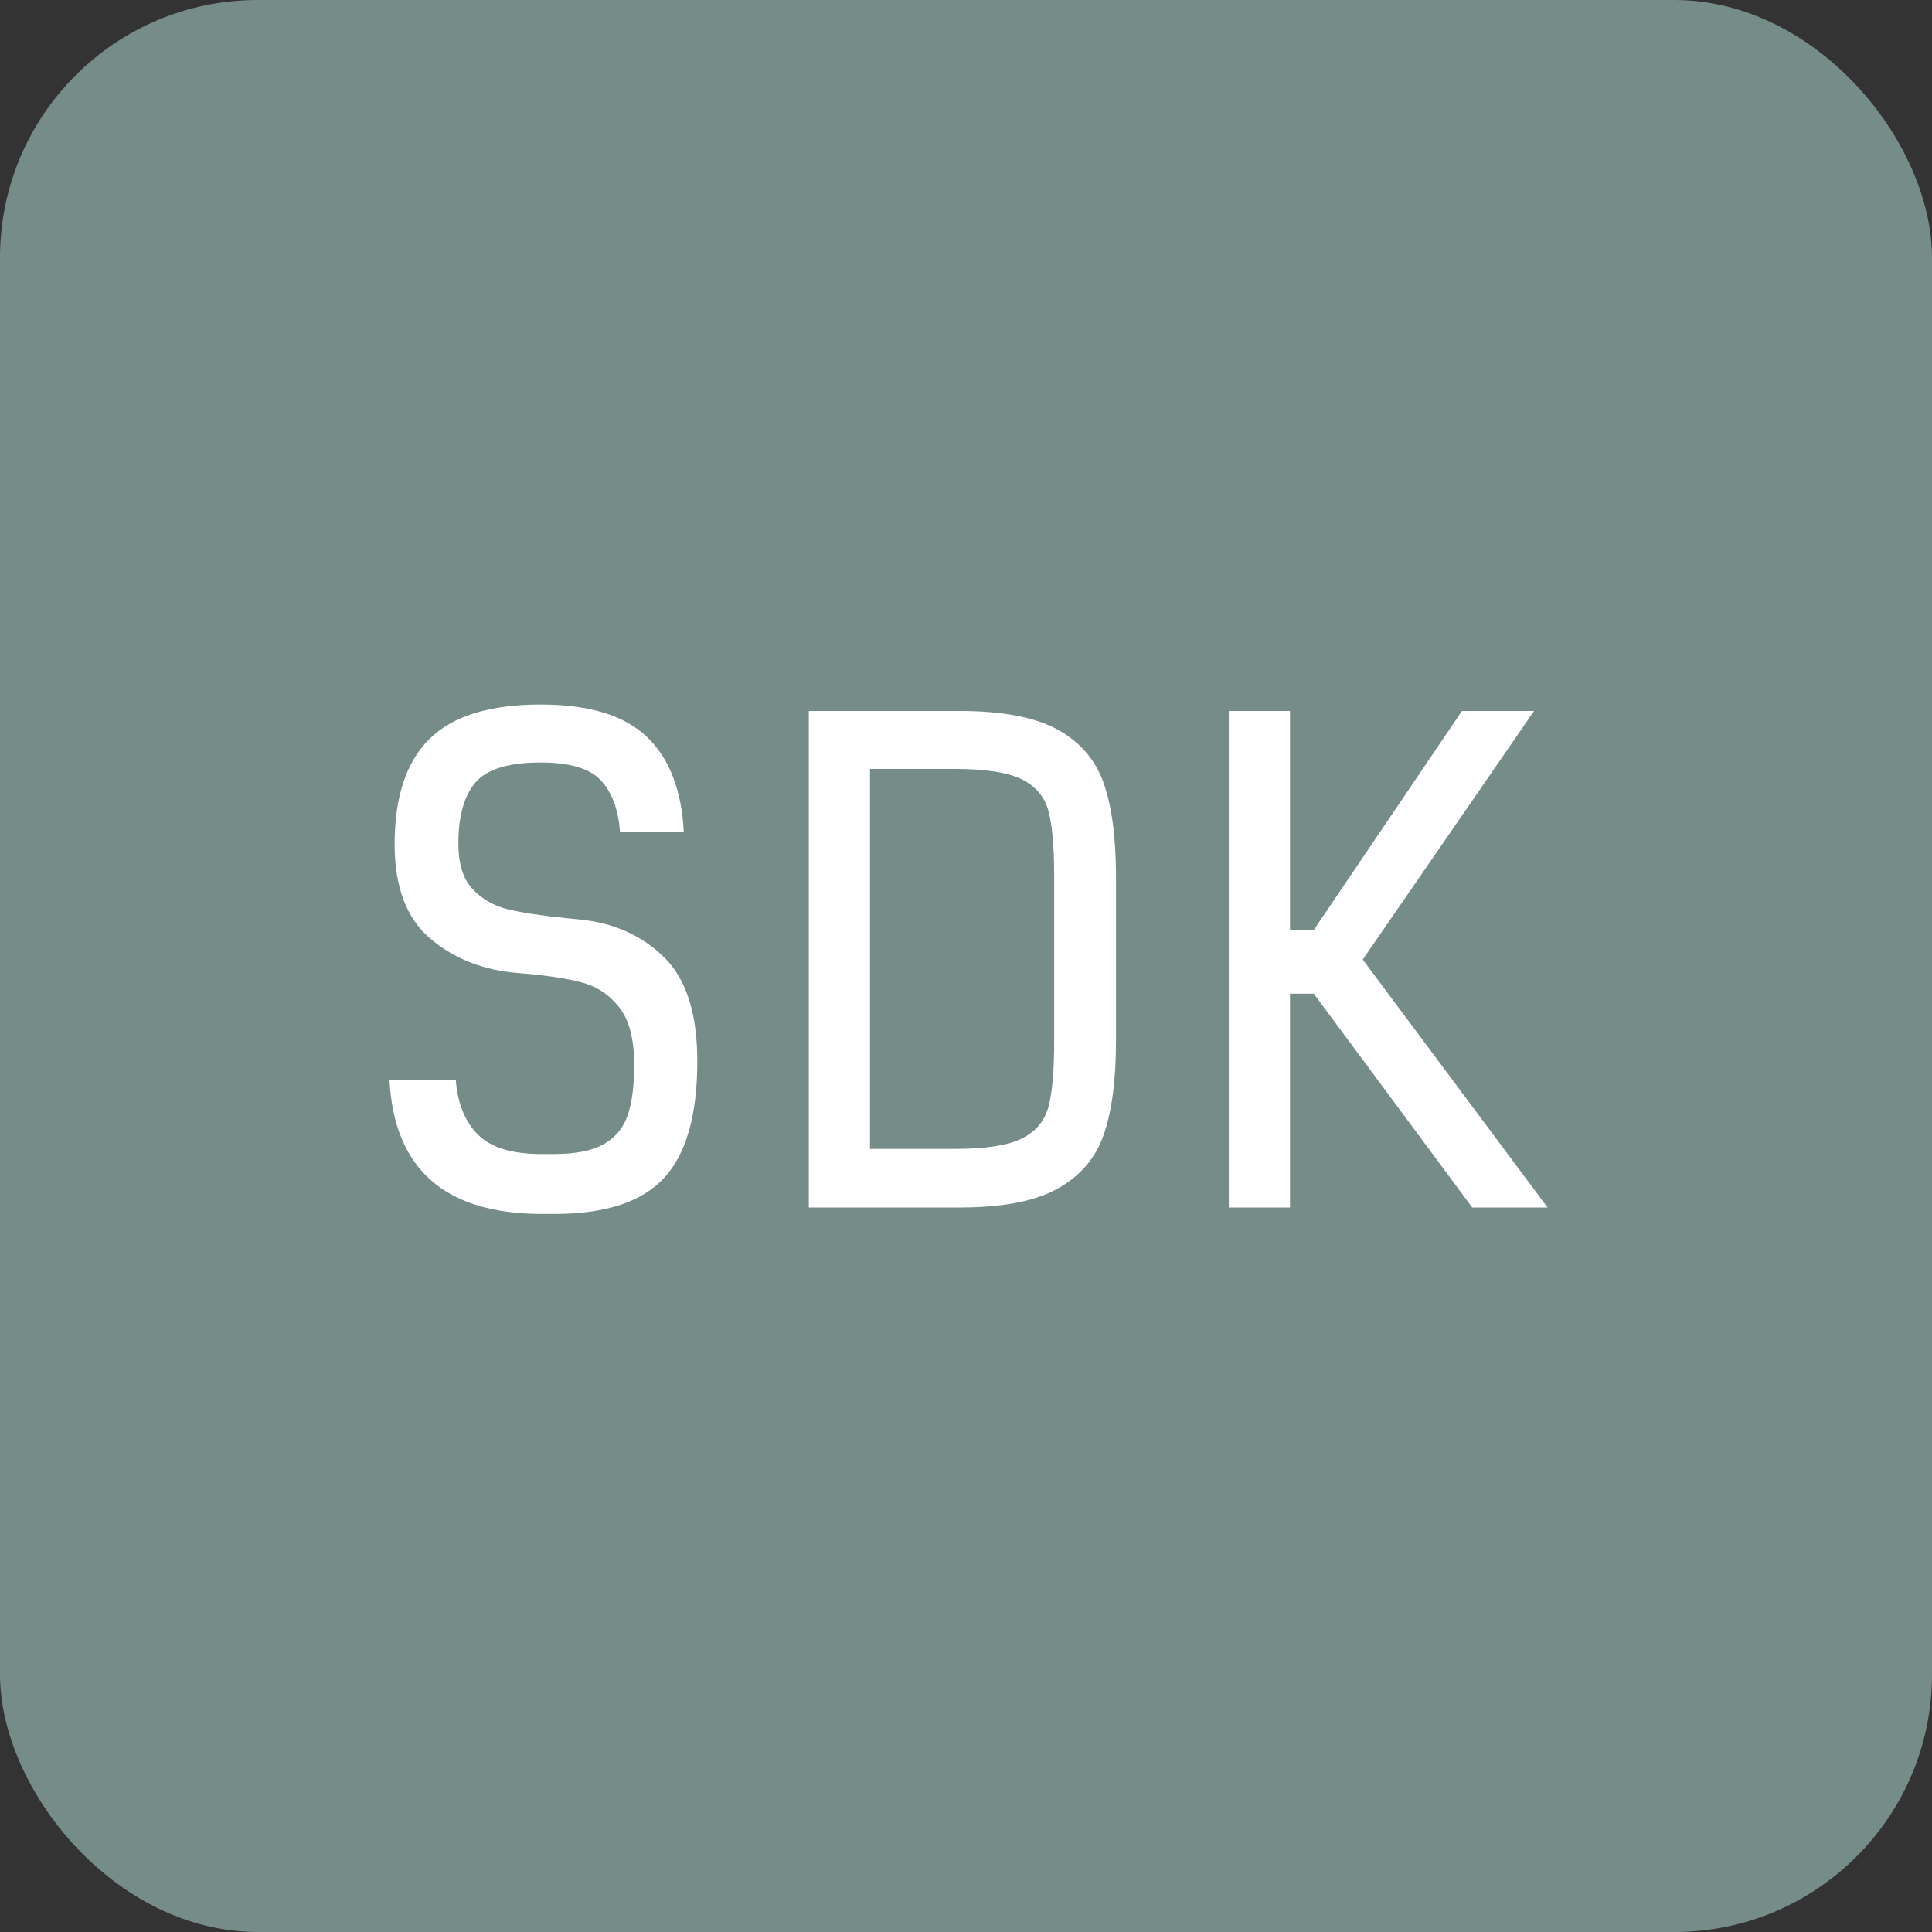 <?xml version="1.0" encoding="UTF-8"?>
<svg width="120px" height="120px" viewBox="0 0 120 120" version="1.1" xmlns="http://www.w3.org/2000/svg" xmlns:xlink="http://www.w3.org/1999/xlink">
    <rect x="0" y="0" width="120" height="120" fill="#333333" stroke="none"/>
    <!-- Generator: Sketch 55.2 (78181) - https://sketchapp.com -->
    <title>Group 12</title>
    <desc>Created with Sketch.</desc>
    <g id="Page-1" stroke="none" stroke-width="1" fill="none" fill-rule="evenodd">
        <g id="Solutions-Page-Copy-4" transform="translate(-1700, -9157)">
            <g id="Group-12" transform="translate(1700, 9157)">
                <rect id="Rectangle" fill="#768C88" x="0" y="0" width="120" height="120" rx="16"></rect>
                <path d="M38.511,51.68 C38.405,50.267 38.005,49.193 37.311,48.46 C36.618,47.727 35.378,47.36 33.591,47.36 C31.591,47.36 30.238,47.773 29.531,48.6 C28.825,49.427 28.471,50.693 28.471,52.4 C28.471,53.653 28.765,54.593 29.351,55.22 C29.938,55.847 30.671,56.267 31.551,56.48 C32.431,56.693 33.671,56.88 35.271,57.04 L36.071,57.12 C38.151,57.333 39.878,58.113 41.251,59.46 C42.625,60.807 43.311,62.96 43.311,65.92 C43.311,69.253 42.625,71.667 41.251,73.16 C39.878,74.653 37.605,75.4 34.431,75.4 L33.671,75.4 C27.645,75.4 24.485,72.627 24.191,67.08 L28.311,67.08 C28.418,68.52 28.871,69.647 29.671,70.46 C30.471,71.273 31.791,71.68 33.631,71.68 L34.391,71.68 C35.751,71.68 36.791,71.473 37.511,71.06 C38.231,70.647 38.725,70.047 38.991,69.26 C39.258,68.473 39.391,67.427 39.391,66.12 C39.391,64.547 39.085,63.367 38.471,62.58 C37.858,61.793 37.078,61.273 36.131,61.02 C35.185,60.767 33.885,60.573 32.231,60.44 C30.071,60.28 28.245,59.573 26.751,58.32 C25.258,57.067 24.511,55.107 24.511,52.44 C24.511,49.507 25.231,47.327 26.671,45.9 C28.111,44.473 30.418,43.76 33.591,43.76 C36.578,43.76 38.771,44.427 40.171,45.76 C41.571,47.093 42.338,49.067 42.471,51.68 L38.511,51.68 Z M50.237,44.16 L59.597,44.16 C62.264,44.16 64.297,44.547 65.697,45.32 C67.097,46.093 68.05,47.207 68.557,48.66 C69.064,50.113 69.317,52.053 69.317,54.48 L69.317,64.64 C69.317,67.093 69.057,69.053 68.537,70.52 C68.017,71.987 67.037,73.107 65.597,73.88 C64.157,74.653 62.064,75.027 59.317,75 L50.237,75 L50.237,44.16 Z M59.317,71.36 C61.21,71.36 62.59,71.147 63.457,70.72 C64.324,70.293 64.877,69.64 65.117,68.76 C65.357,67.88 65.477,66.52 65.477,64.68 L65.477,54.44 C65.477,52.6 65.357,51.24 65.117,50.36 C64.877,49.48 64.324,48.827 63.457,48.4 C62.59,47.973 61.21,47.76 59.317,47.76 L54.037,47.76 L54.037,71.36 L59.317,71.36 Z M81.603,61.72 L80.123,61.72 L80.123,75 L76.323,75 L76.323,44.16 L80.123,44.16 L80.123,57.76 L81.603,57.76 L90.803,44.16 L95.283,44.16 L84.643,59.6 L96.123,75 L91.443,75 L81.603,61.72 Z" id="SDK" fill="#FFFFFF" fill-rule="nonzero"></path>
            </g>
        </g>
    </g>
</svg>